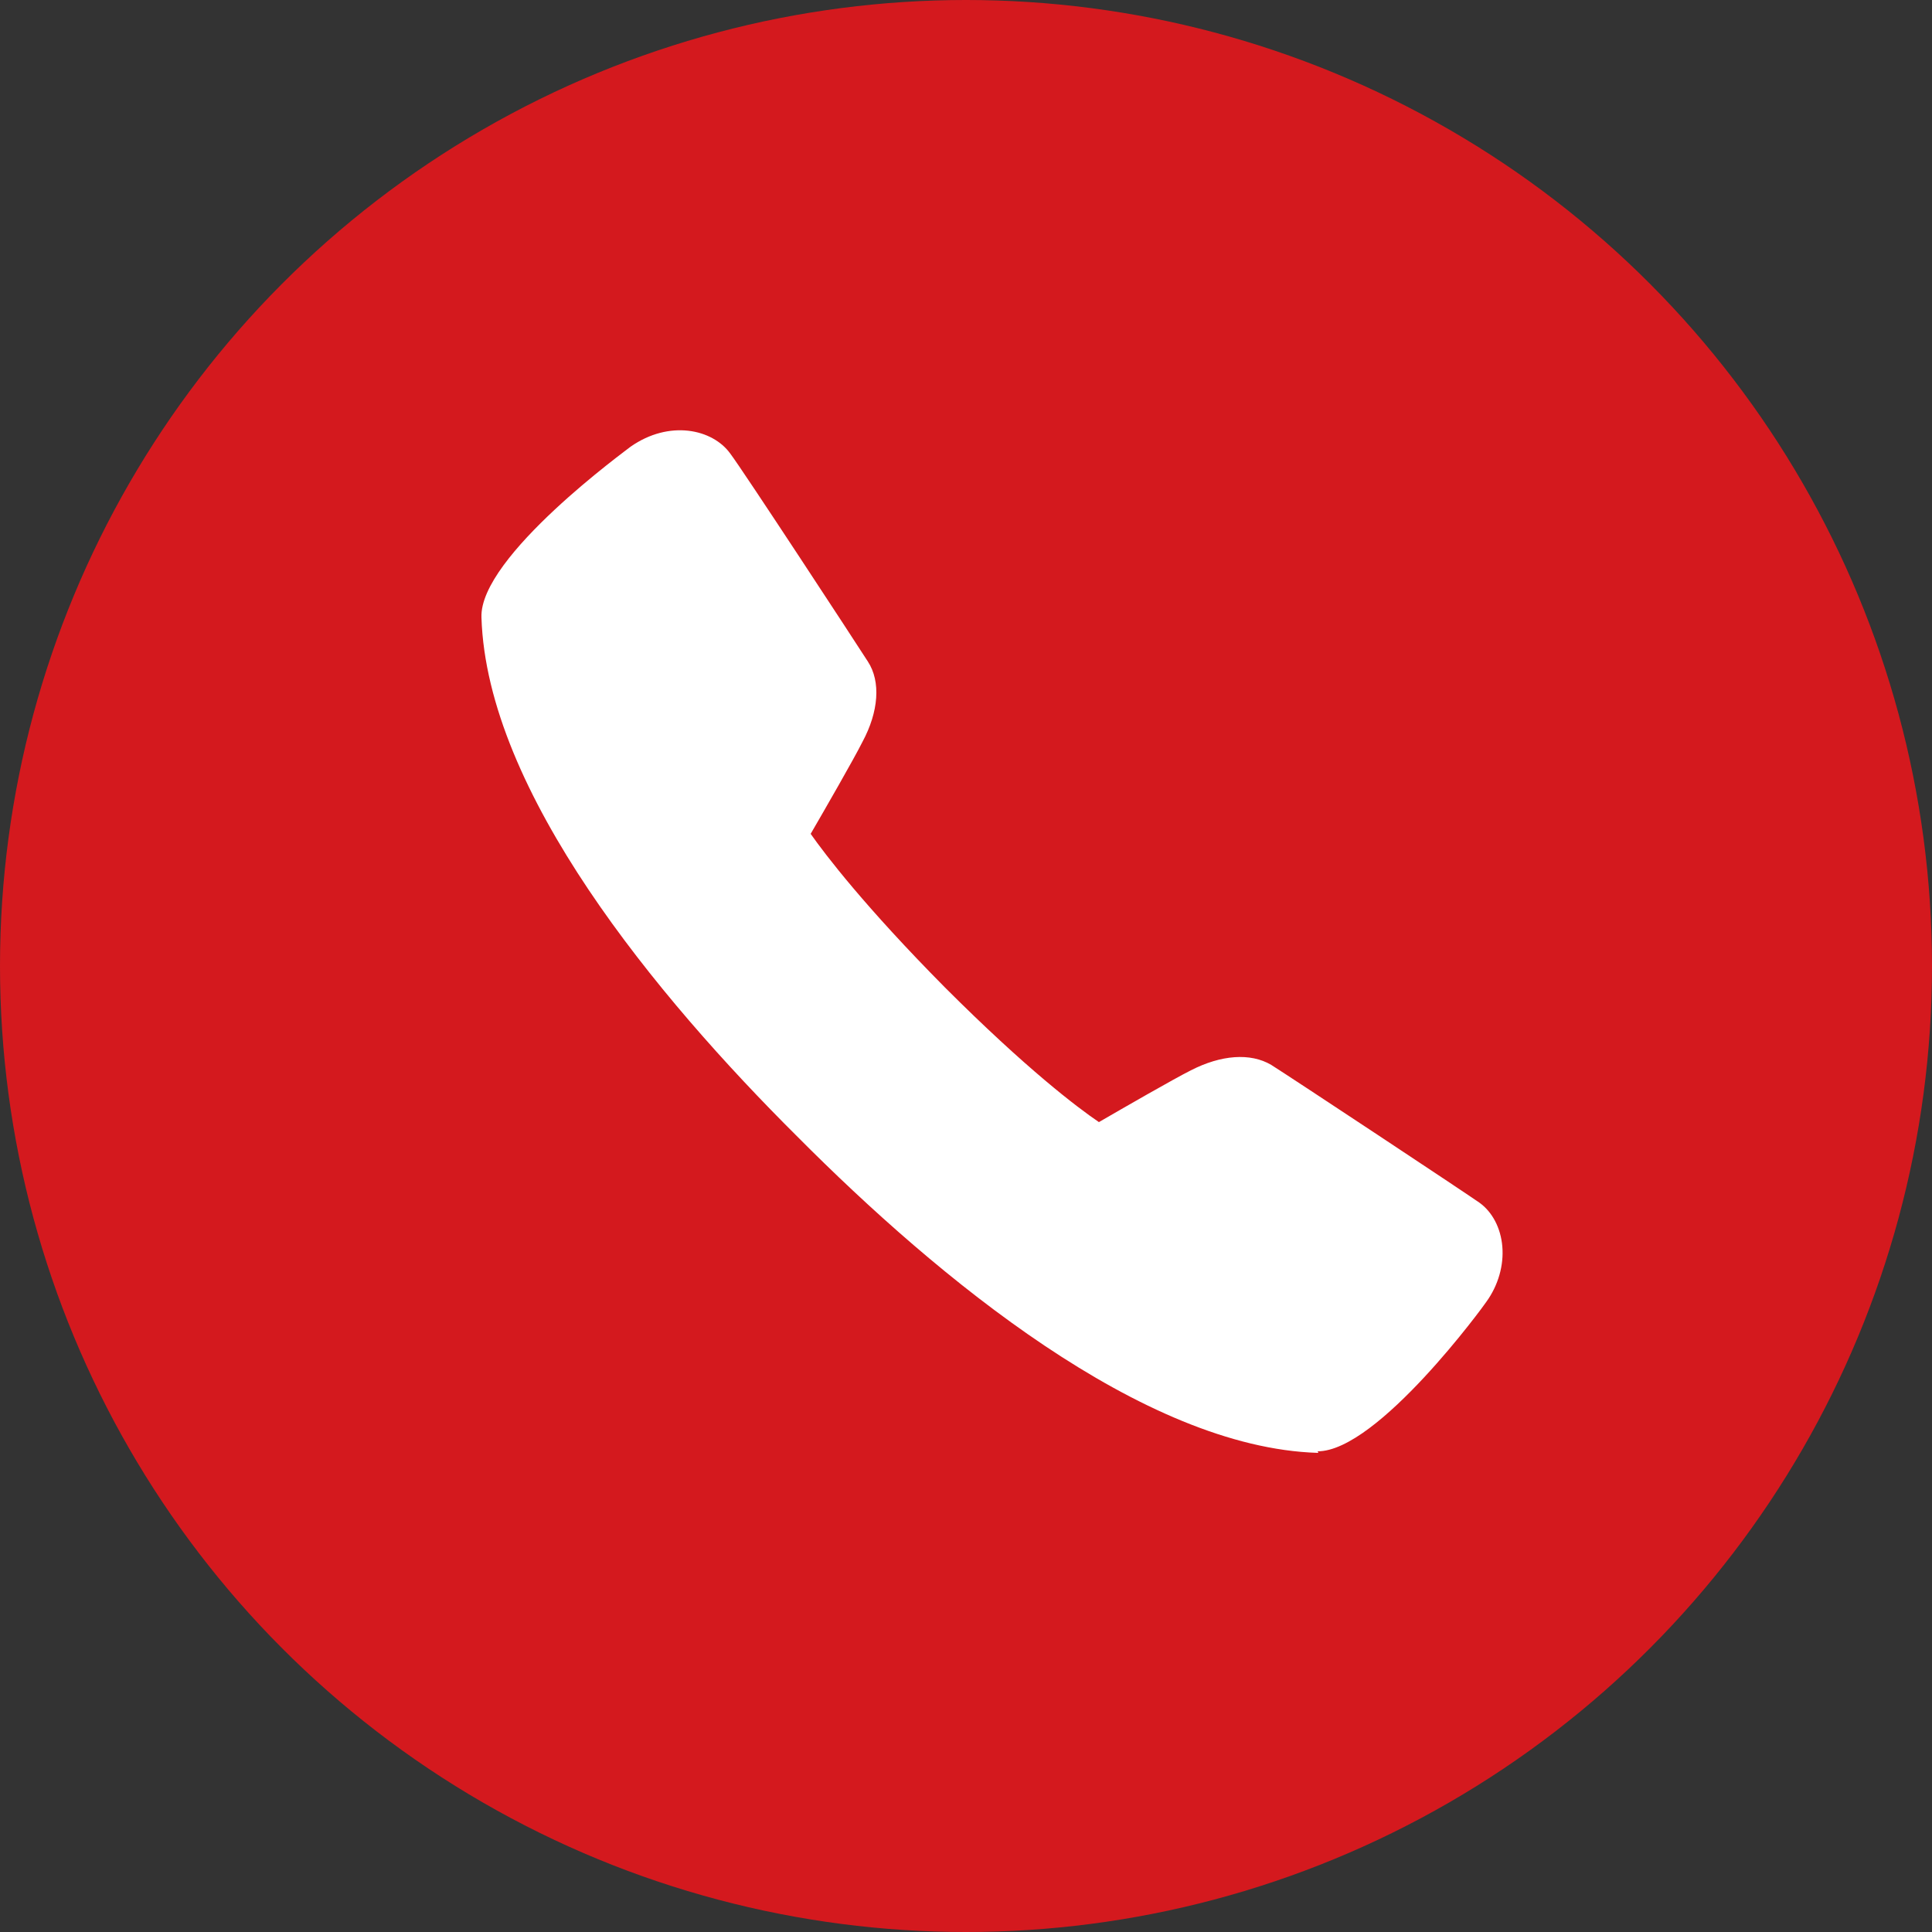 <?xml version="1.0" encoding="UTF-8"?>
<svg id="Capa_1" data-name="Capa 1" xmlns="http://www.w3.org/2000/svg" viewBox="0 0 25 25">
  <rect x="0" y="0" width="25" height="25" fill="#333333" stroke="none"/>
  <defs>
    <style>
      .cls-1 {
        fill: #fff;
      }

      .cls-2 {
        fill: #d4191e;
      }
    </style>
  </defs>
  <circle class="cls-2" cx="12.5" cy="12.5" r="12.5"/>
  <path class="cls-1" d="M17.06,18.8h-.01c-2.26-.07-4.91-2.26-6.73-4.09-1.83-1.82-4.02-4.47-4.09-6.72-.03-.79,1.91-2.19,1.93-2.21.5-.35,1.06-.23,1.29.09.16.21,1.62,2.44,1.78,2.69.17.26.14.65-.07,1.04-.11.22-.49.88-.67,1.19.19.27.7.94,1.74,1.99,1.05,1.05,1.71,1.55,1.99,1.74.31-.18.97-.56,1.19-.67.39-.2.77-.23,1.04-.07.27.17,2.49,1.64,2.69,1.78.17.12.28.33.3.57.02.24-.05.5-.21.72-.01.02-1.4,1.93-2.18,1.93Z"/>
</svg>